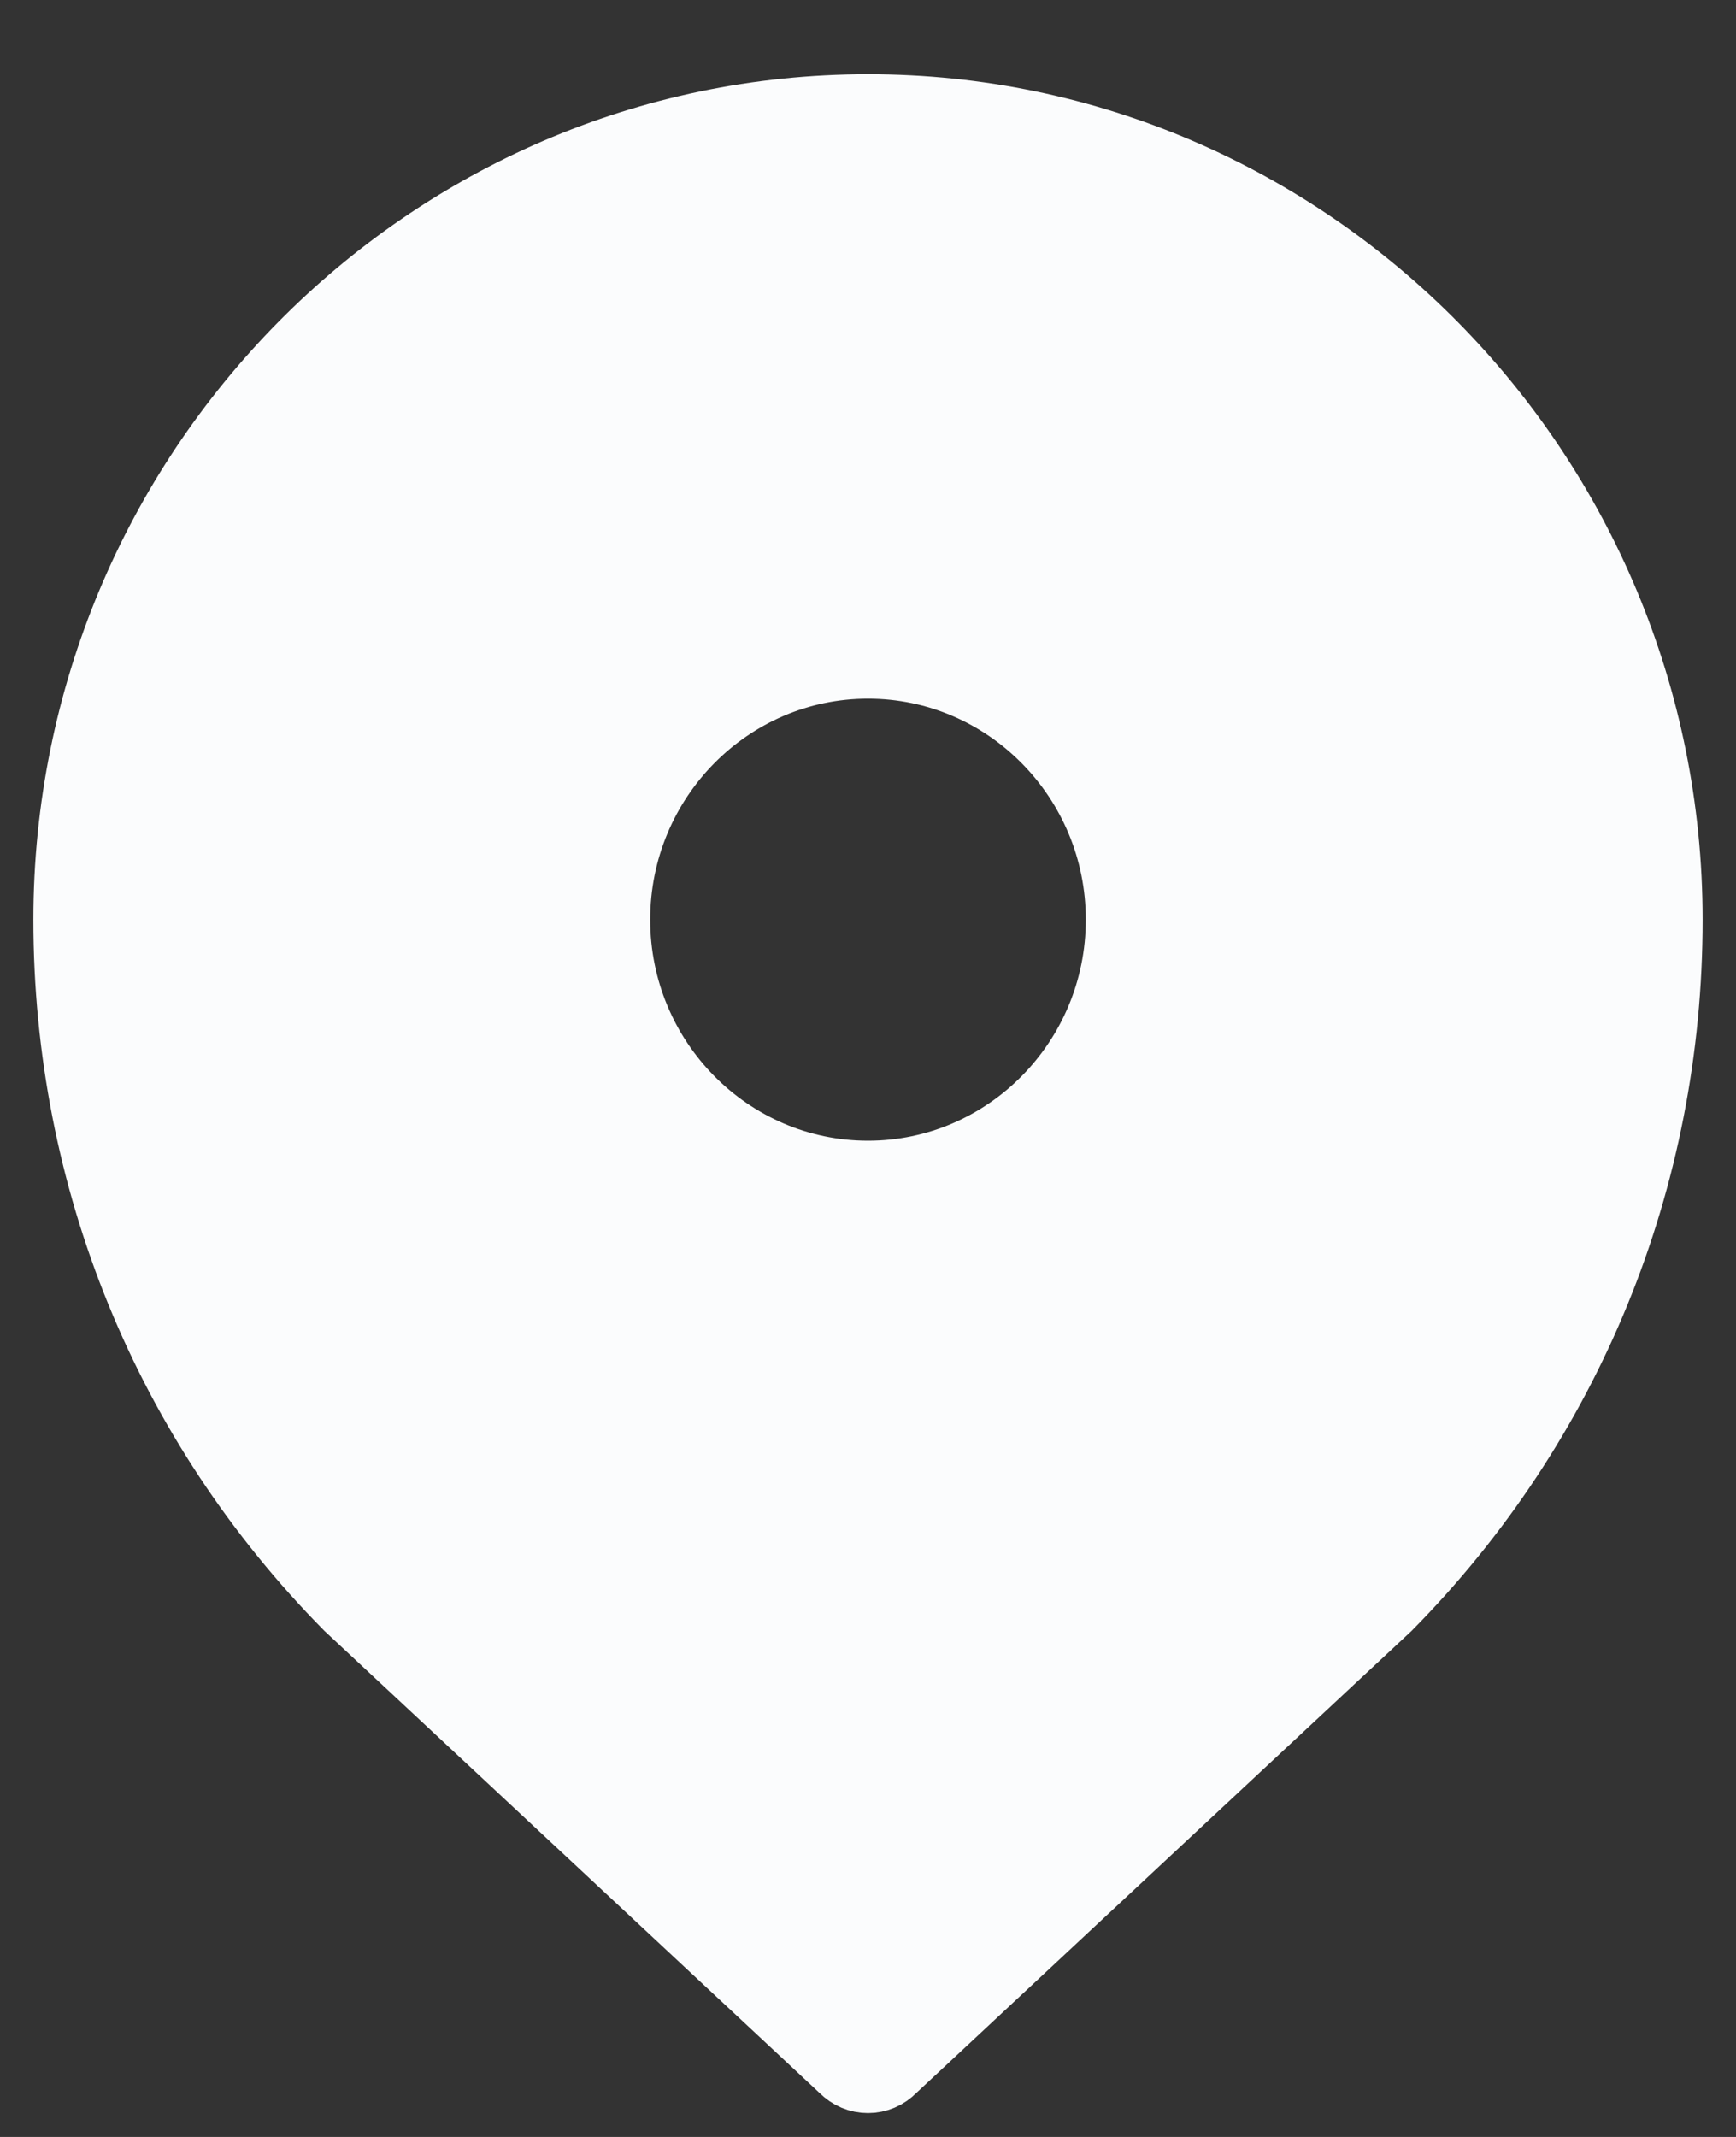 <svg width="13" height="16" viewBox="0 0 13 16" fill="none" xmlns="http://www.w3.org/2000/svg">
<rect x="0" y="0" width="13" height="16" fill="#333333" stroke="none"/>
<path d="M6.5 0.806C3.193 0.806 0.5 3.533 0.5 6.886C0.5 8.829 1.247 10.658 2.604 12.032L6.309 15.489C6.363 15.544 6.43 15.571 6.5 15.571C6.569 15.571 6.637 15.544 6.69 15.489L10.396 12.032C11.753 10.658 12.5 8.829 12.5 6.886C12.5 3.533 9.808 0.806 6.5 0.806ZM6.5 8.791C5.463 8.791 4.619 7.936 4.619 6.886C4.619 5.835 5.463 4.981 6.5 4.981C7.537 4.981 8.381 5.835 8.381 6.886C8.381 7.936 7.537 8.791 6.5 8.791Z" fill="#FBFCFD" stroke="#FBFCFD" stroke-width="0.5"/>
</svg>
